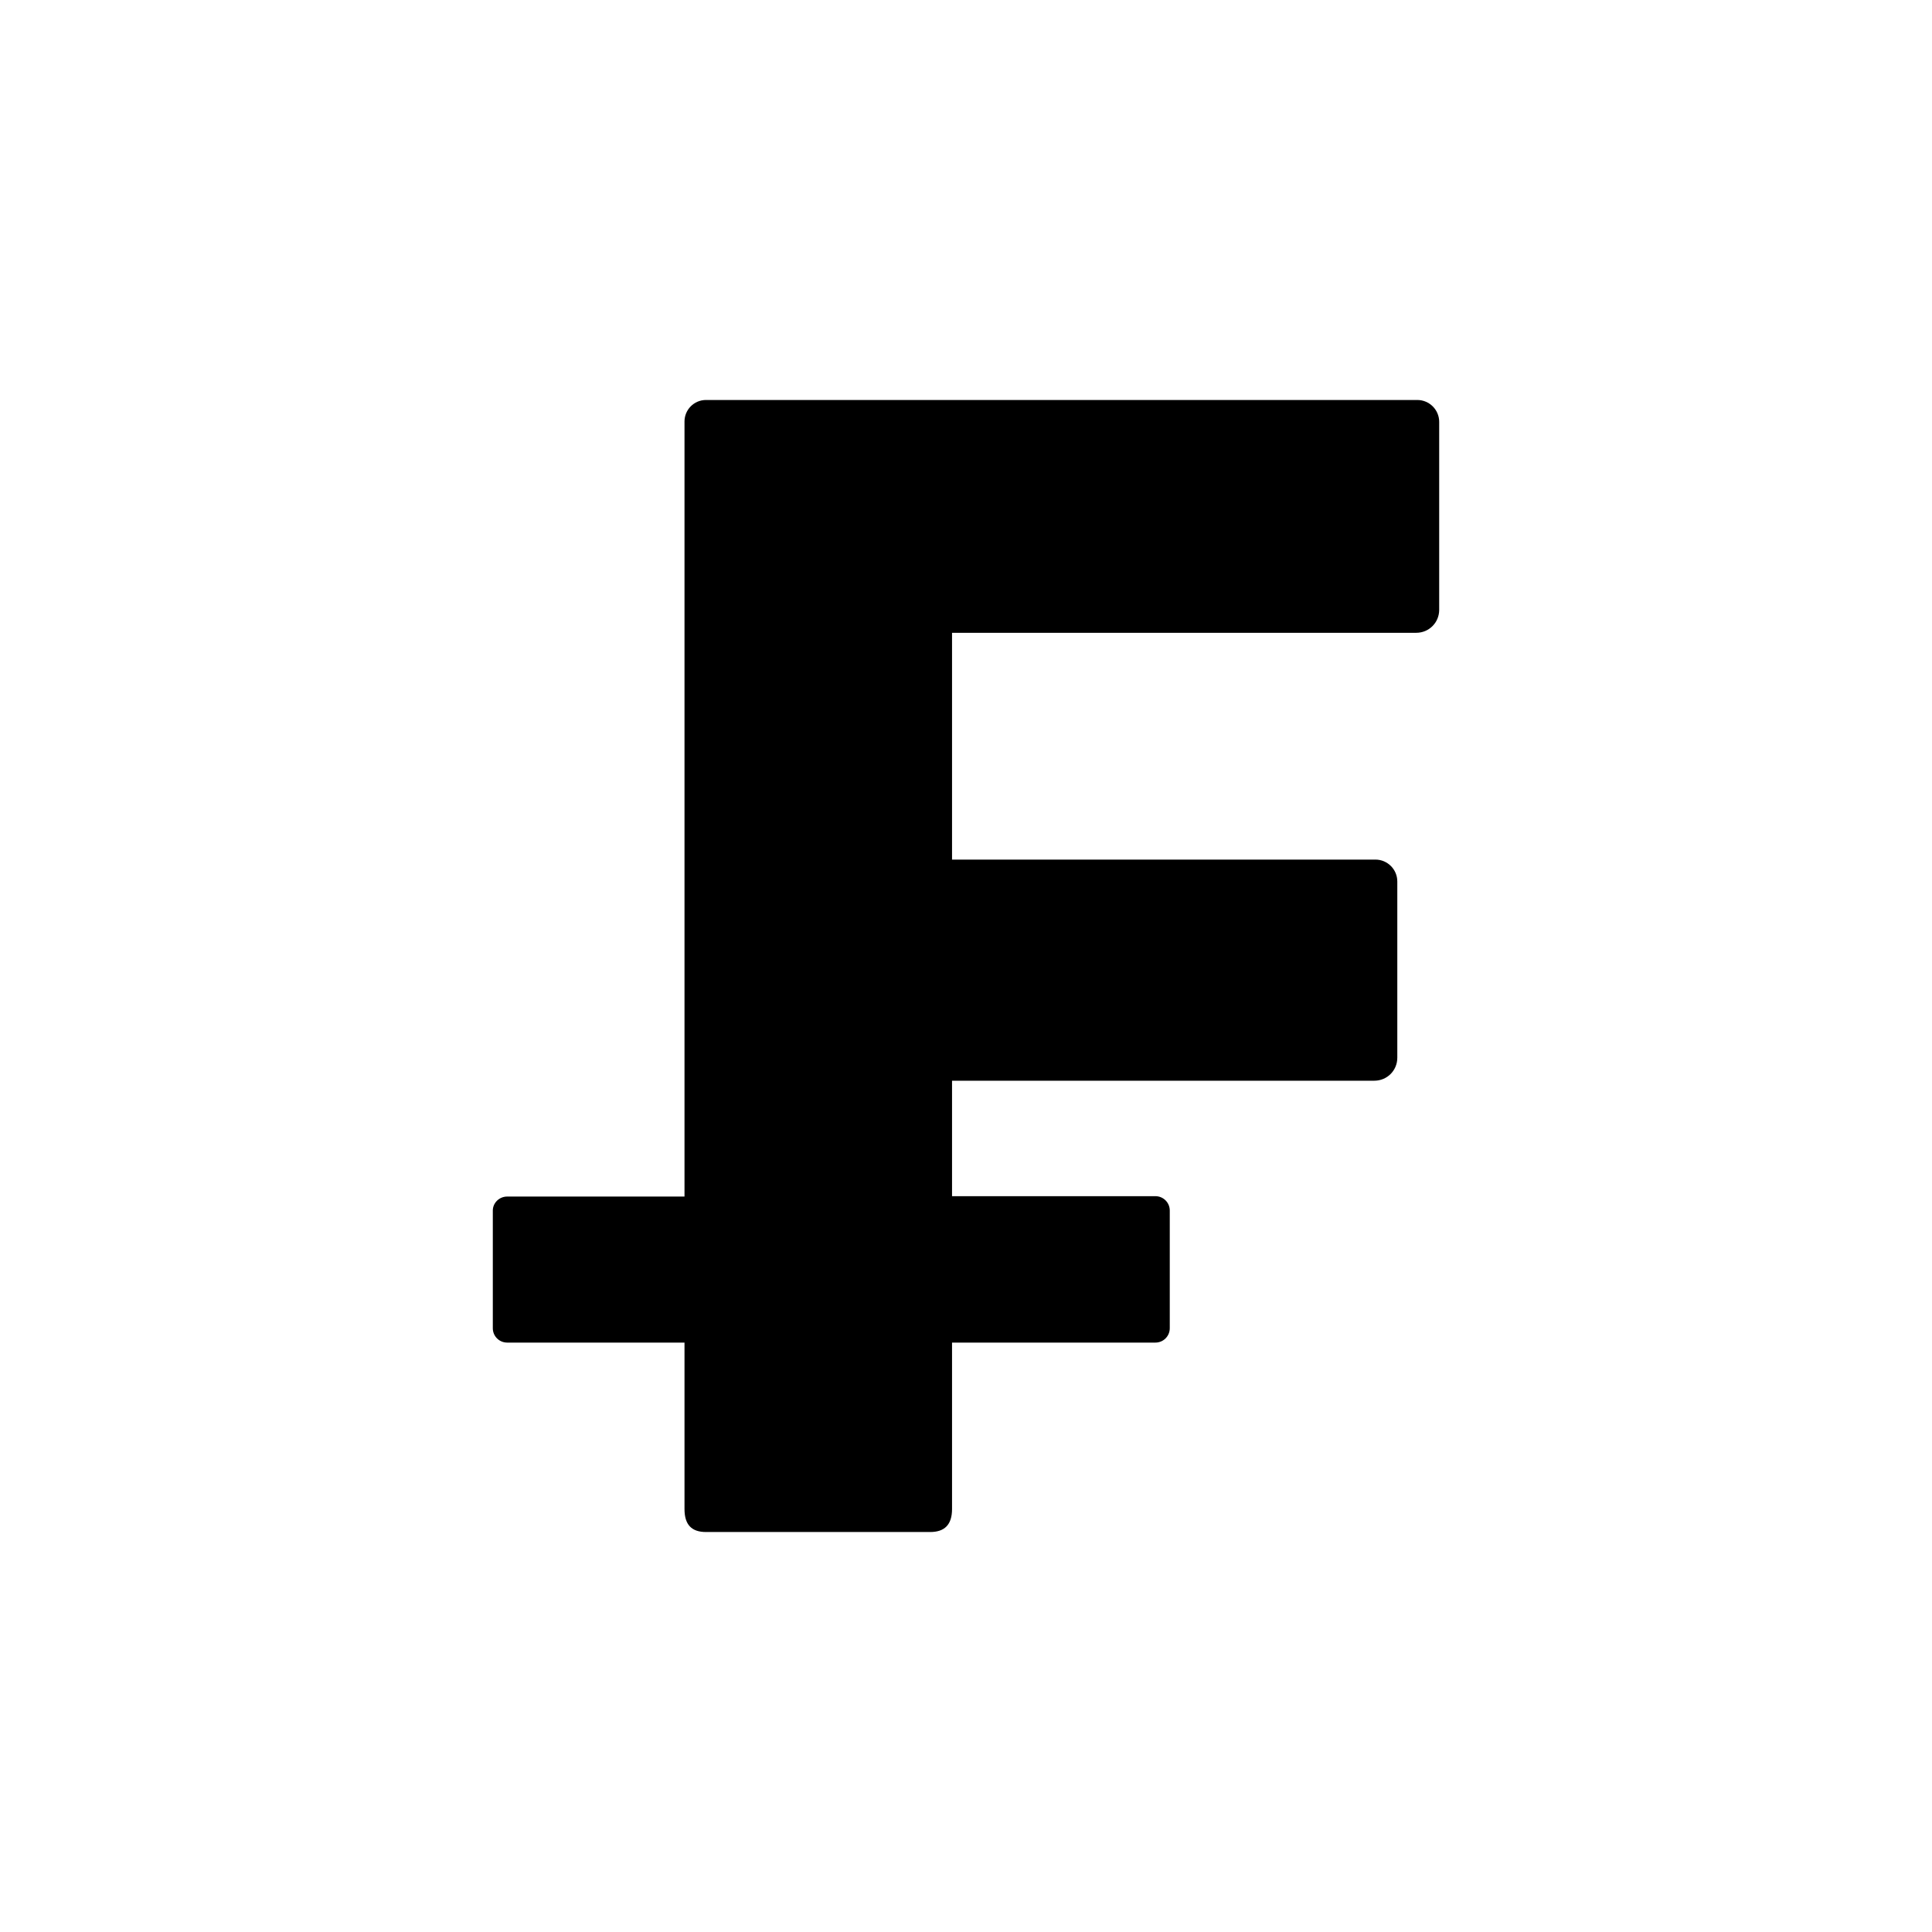 <svg xmlns="http://www.w3.org/2000/svg" version="1.1" xmlns:xlink="http://www.w3.org/1999/xlink" width="512" height="512" x="0" y="0" viewBox="0 0 512 512" style="enable-background:new 0 0 512 512" xml:space="preserve" class=""><g><path d="M375.6 106H187.1c-3.2 0-5.7 2.6-5.7 5.7v205.4h-47c-2.1 0-3.8 1.7-3.8 3.7V352c0 2.1 1.7 3.8 3.8 3.8h47v44.1c0 4.2 1.9 6.1 5.7 6.1h59.4c3.8 0 5.8-1.9 5.8-6.1v-44.1h53.9c2.1 0 3.8-1.7 3.8-3.8v-31.2c0-2.1-1.7-3.8-3.8-3.8h-53.9v-30.6h111.9c3.4 0 6.1-2.7 6.1-6.1v-46.7c0-3.2-2.6-5.8-5.8-5.8H252.3v-60.1h123c3.4 0 6.1-2.7 6.1-6.1v-49.8c0-3.2-2.6-5.8-5.8-5.8z" fill="#000000" opacity="1" data-original="#000000"></path></g></svg>